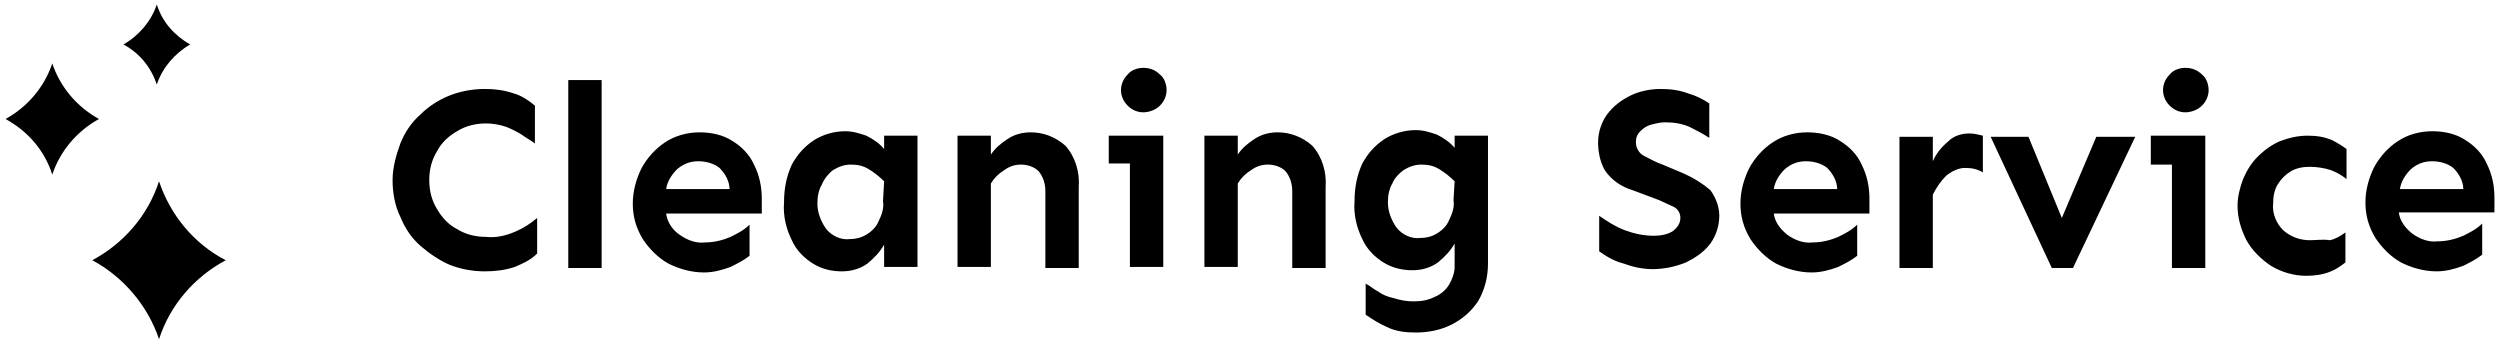 <svg xmlns="http://www.w3.org/2000/svg" xml:space="preserve" viewBox="0 0 224.8 31"><path d="M99.7 12.2h4.9V24h-3v-9.3h-1.9v-2.5zm-7-.3c-.8 0-1.5.2-2.1.6-.6.4-1.1.8-1.5 1.4v-1.7h-3V24h3v-7.5c.3-.5.7-.9 1.2-1.2.4-.3.9-.5 1.5-.5s1.2.2 1.6.6c.4.5.6 1.1.6 1.8v6.9h3v-7.3c.1-1.3-.3-2.7-1.2-3.7-.9-.8-2-1.2-3.1-1.2zM51.1 24.1h3V7.2h-3v16.9zm-7.4-2.8c-.9 0-1.8-.2-2.6-.7-.8-.4-1.4-1.1-1.8-1.8-.5-.8-.7-1.7-.7-2.6 0-.9.2-1.8.7-2.6.4-.8 1.1-1.4 1.8-1.8.8-.5 1.7-.7 2.6-.7.6 0 1.2.1 1.8.3.5.2.9.4 1.4.7.4.3.8.5 1.2.8V9.5c-.6-.5-1.2-.9-1.9-1.1-.9-.3-1.7-.4-2.6-.4-1.1 0-2.2.2-3.2.6-1 .4-1.9 1-2.6 1.7-.8.7-1.4 1.6-1.8 2.6-.4 1.1-.7 2.2-.7 3.3s.2 2.3.7 3.3c.4 1 1 1.9 1.8 2.6s1.7 1.3 2.6 1.7c1 .4 2.1.6 3.2.6.9 0 1.8-.1 2.7-.4.7-.3 1.4-.6 2-1.2v-3.2c-.6.5-1.2.9-1.9 1.2-.9.4-1.8.6-2.7.5zm35.8-9.1h3V24h-3v-2c-.4.7-.9 1.2-1.5 1.7-.7.5-1.5.7-2.3.7-.9 0-1.8-.2-2.6-.7-.8-.5-1.5-1.2-1.9-2.1-.5-1-.8-2.2-.7-3.4 0-1.2.2-2.3.7-3.4.5-.9 1.1-1.6 2-2.2.8-.5 1.8-.8 2.8-.8.7 0 1.3.2 1.9.4.6.3 1.2.7 1.6 1.2v-1.2zm0 4.1c-.4-.4-.9-.8-1.4-1.1s-1-.4-1.6-.4-1.1.2-1.6.5c-.4.3-.8.8-1 1.3-.3.5-.4 1.1-.4 1.7 0 .8.3 1.6.8 2.3.5.6 1.3 1 2.1.9.5 0 1-.1 1.5-.4s.9-.7 1.1-1.2c.3-.6.5-1.2.4-1.8l.1-1.8zm23.3-10.2c-.5 0-1.1.2-1.4.6-.4.4-.6.9-.6 1.4s.2 1 .6 1.4c.4.4.9.6 1.4.6s1.1-.2 1.5-.6c.4-.4.6-.9.6-1.4s-.2-1.1-.6-1.4c-.4-.4-.9-.6-1.5-.6zm-35 8.7c.5 1 .7 2 .7 3.1v1.3h-8.6c.1.8.6 1.5 1.2 1.9.7.5 1.5.8 2.3.7.8 0 1.6-.2 2.3-.5.6-.3 1.2-.6 1.7-1.1V23c-.5.4-1.1.7-1.7 1-.8.3-1.6.5-2.4.5-1.1 0-2.2-.3-3.2-.8-.9-.5-1.7-1.3-2.3-2.2-.6-1-.9-2-.9-3.2 0-1.1.3-2.2.8-3.2.5-.9 1.2-1.7 2.1-2.3.9-.6 2-.9 3.1-.9 1 0 2.1.2 3 .8.8.5 1.5 1.2 1.9 2.1zM65.6 17c0-.7-.4-1.4-.9-1.9-.5-.4-1.2-.6-1.9-.6s-1.3.2-1.9.7c-.5.5-.9 1.1-1 1.8h5.7zm142.1 4.6c-.9 0-1.7-.3-2.4-.9-.6-.6-1-1.5-.9-2.4 0-.6.1-1.2.4-1.7.3-.5.7-.9 1.2-1.2s1.1-.4 1.7-.4c.6 0 1.3.1 1.9.3.5.2.9.4 1.4.8v-2.7c-.4-.3-.9-.6-1.3-.8-.7-.3-1.4-.4-2.2-.4-.9 0-1.7.2-2.5.5-.7.3-1.4.8-2 1.4-.6.6-1 1.3-1.3 2-.3.8-.5 1.6-.5 2.4 0 1.1.3 2.1.8 3.1.5.9 1.3 1.7 2.2 2.3 1 .6 2.1.9 3.2.9.7 0 1.5-.1 2.2-.4.5-.2.9-.5 1.3-.8v-2.7c-.4.3-.9.6-1.4.7-.6-.1-1.2 0-1.8 0zm-14.3-6.8h1.9v9.3h3V12.2h-4.9v2.6zm-8 4.8-3-7.3H179l5.5 11.8h1.9l5.6-11.8h-3.5l-3.1 7.3zm-70.5-7.7c-.8 0-1.5.2-2.1.6-.6.4-1.1.8-1.5 1.4v-1.7h-3V24h3v-7.5c.3-.5.7-.9 1.2-1.2.4-.3.9-.5 1.5-.5s1.2.2 1.6.6c.4.5.6 1.1.6 1.8v6.9h3v-7.3c.1-1.3-.3-2.7-1.2-3.7-.9-.8-2-1.2-3.1-1.2zm109.4 7.2h-8.6c.1.8.6 1.4 1.2 1.9.7.5 1.5.8 2.3.7.8 0 1.6-.2 2.3-.5.6-.3 1.2-.6 1.7-1.1v2.8c-.5.4-1.1.7-1.7 1-.8.3-1.6.5-2.4.5-1.1 0-2.2-.3-3.2-.8-.9-.5-1.7-1.3-2.3-2.2-.6-1-.9-2-.9-3.2 0-1.1.3-2.2.8-3.2.5-.9 1.2-1.7 2.1-2.3.9-.6 2-.9 3.1-.9 1 0 2.1.2 3 .8.8.5 1.5 1.2 1.9 2.1.5 1 .7 2 .7 3.1v1.3zm-2.8-2.1c0-.7-.4-1.4-.9-1.9-.5-.4-1.2-.6-1.9-.6s-1.3.2-1.9.7c-.5.5-.9 1.1-1 1.8h5.7zm-25-10.9c-.5 0-1.1.2-1.4.6-.4.4-.6.9-.6 1.4s.2 1 .6 1.4c.4.4.9.6 1.4.6s1.1-.2 1.5-.6c.4-.4.6-.9.6-1.4s-.2-1.1-.6-1.4c-.4-.4-.9-.6-1.5-.6zm-45.1 9.5-1.9-.8c-.6-.2-1.1-.5-1.7-.8-.4-.2-.7-.7-.7-1.2 0-.4.1-.7.4-1 .3-.3.6-.5 1-.6s.8-.2 1.2-.2c.8 0 1.5.1 2.2.4.6.3 1.2.6 1.8 1V9.3c-.6-.4-1.2-.7-1.9-.9-.8-.3-1.6-.4-2.5-.4s-1.9.2-2.7.6c-.8.4-1.5.9-2.1 1.7-.5.7-.8 1.6-.8 2.5s.2 1.8.6 2.5c.6.9 1.5 1.5 2.5 1.8l2.4.9c.4.2.9.4 1.3.6.4.2.6.6.6 1 0 .5-.3.9-.7 1.2-.5.3-1.1.4-1.7.4-.9 0-1.8-.2-2.6-.5s-1.6-.8-2.3-1.3v3.2c.7.5 1.4.9 2.2 1.1.8.3 1.7.5 2.6.5 1 0 2-.2 3-.6.8-.4 1.6-.9 2.2-1.7.5-.7.8-1.6.8-2.5 0-.8-.3-1.6-.8-2.3-.7-.6-1.5-1.1-2.4-1.5zm-20.6-3.4h3v11.5c0 1.2-.3 2.4-.9 3.4-.6.9-1.4 1.6-2.4 2.1s-2.1.7-3.2.7c-.9 0-1.8-.1-2.6-.5-.7-.3-1.3-.7-1.9-1.1v-2.8c.4.2.7.5 1.1.7.4.3.9.5 1.4.6.6.2 1.2.3 1.8.3.7 0 1.3-.1 1.9-.4.5-.2 1-.6 1.3-1.1s.5-1.1.5-1.6v-2.1c-.4.7-.9 1.2-1.5 1.7-.7.5-1.5.7-2.3.7-.9 0-1.8-.2-2.6-.7-.8-.5-1.5-1.2-1.9-2.1-.5-1-.8-2.2-.7-3.4 0-1.2.2-2.3.7-3.4.5-.9 1.1-1.6 2-2.2.8-.5 1.8-.8 2.8-.8.7 0 1.3.2 1.9.4.6.3 1.2.7 1.6 1.2v-1.1zm0 4.1c-.4-.4-.9-.8-1.4-1.1s-1-.4-1.6-.4-1.1.2-1.6.5c-.4.3-.8.7-1 1.2-.3.5-.4 1.1-.4 1.7 0 .8.3 1.6.8 2.3.5.6 1.3 1 2.1.9.5 0 1-.1 1.5-.4s.9-.7 1.1-1.2c.3-.6.5-1.2.4-1.8l.1-1.7zm36.6-1.5c.5 1 .7 2 .7 3.1v1.3h-8.6c.1.8.6 1.4 1.2 1.9.7.5 1.5.8 2.3.7.8 0 1.6-.2 2.3-.5.6-.3 1.2-.6 1.7-1.1V23c-.5.4-1.1.7-1.7 1-.8.3-1.6.5-2.4.5-1.1 0-2.2-.3-3.2-.8-.9-.5-1.7-1.3-2.3-2.2-.6-1-.9-2-.9-3.2 0-1.1.3-2.2.8-3.2.5-.9 1.2-1.7 2.1-2.3.9-.6 2-.9 3.1-.9 1 0 2.1.2 3 .8.8.5 1.5 1.2 1.9 2.1zm-2.2 2.2c0-.7-.4-1.4-.9-1.9-.5-.4-1.2-.6-1.9-.6s-1.3.2-1.9.7c-.5.5-.9 1.1-1 1.8h5.7zm11.9-5c-.7 0-1.4.2-1.9.7-.6.5-1.1 1.1-1.4 1.8v-2.2h-3v11.8h3v-6.6c.3-.6.7-1.2 1.2-1.7.5-.4 1.1-.7 1.7-.7.6 0 1.1.1 1.6.4v-3.3c-.4-.1-.8-.2-1.2-.2zM4.7 5.7C4 7.8 2.5 9.6.5 10.7c2 1.1 3.5 2.8 4.2 5 .7-2.1 2.2-3.9 4.2-5-2-1.1-3.5-2.9-4.2-5zm9.4 1.9c.5-1.5 1.6-2.8 3-3.6-1.4-.8-2.5-2-3-3.6-.5 1.5-1.6 2.8-3 3.6 1.5.8 2.5 2.1 3 3.6zm.2 8.7c-1 3.1-3.2 5.6-6 7.1 2.8 1.5 5 4.1 6 7.1 1-3.1 3.2-5.6 6-7.1-2.9-1.5-5-4.1-6-7.1z"/></svg>